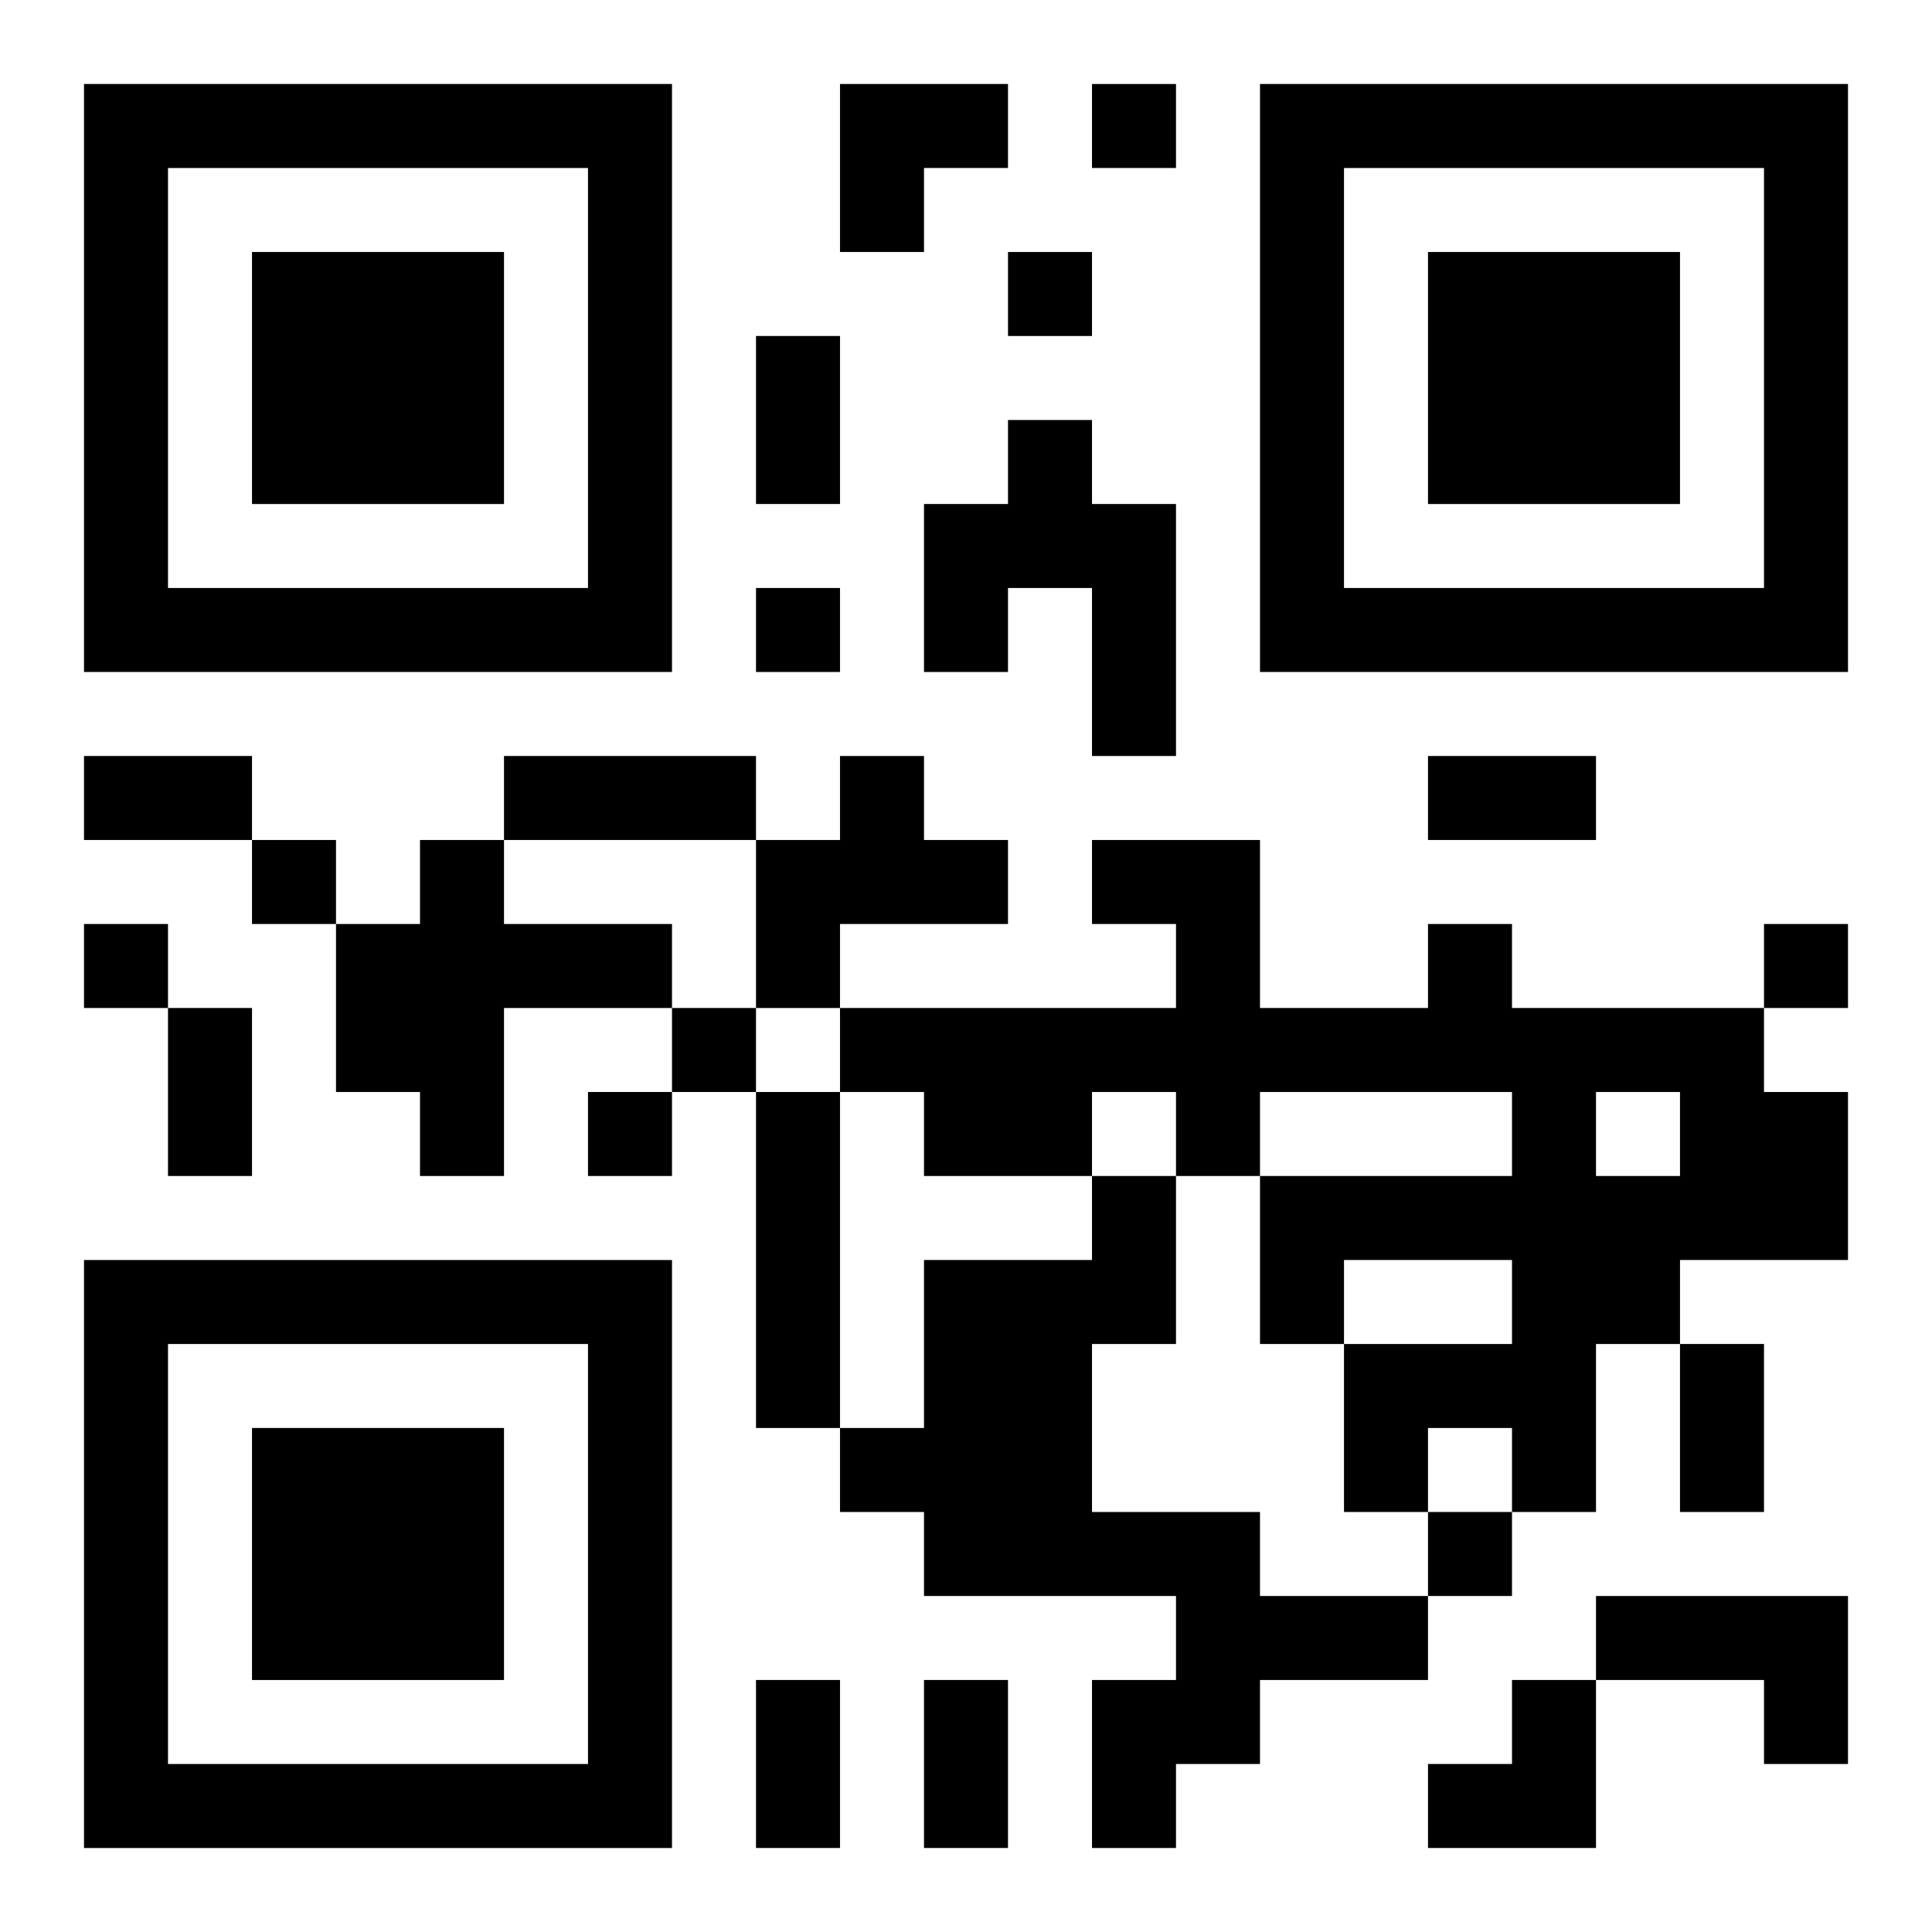 <?xml version="1.0" encoding="UTF-8"?>
<svg width="250" height="250" baseProfile="full" version="1.1" viewBox="-1 -1 23 23" xmlns="http://www.w3.org/2000/svg" xmlns:xlink="http://www.w3.org/1999/xlink"><symbol id="a"><path d="m0 7v7h7v-7h-7zm1 1h5v5h-5v-5zm1 1v3h3v-3h-3z"/></symbol><use y="-7" xlink:href="#a"/><use y="7" xlink:href="#a"/><use x="14" y="-7" xlink:href="#a"/><path d="m11 4h1v1h1v3h-1v-2h-1v1h-1v-2h1v-1m-2 4h1v1h1v1h-2v1h-1v-2h1v-1m-5 1h1v1h2v1h-2v2h-1v-1h-1v-2h1v-1m12 1h1v1h3v1h1v2h-2v1h-1v2h-1v-1h-1v1h-1v-2h2v-1h-2v1h-1v-2h3v-1h-3v1h-1v-1h-1v1h-2v-1h-1v-1h4v-1h-1v-1h2v2h2v-1m2 2v1h1v-1h-1m-10 0h1v4h-1v-4m4 1h1v2h-1v2h2v1h2v1h-2v1h-1v1h-1v-2h1v-1h-3v-1h-1v-1h1v-2h2v-1m6 5h3v2h-1v-1h-2v-1m-6-18v1h1v-1h-1m-1 2v1h1v-1h-1m-3 4v1h1v-1h-1m-6 3v1h1v-1h-1m-2 1v1h1v-1h-1m20 0v1h1v-1h-1m-13 1v1h1v-1h-1m-1 1v1h1v-1h-1m10 5v1h1v-1h-1m-8-14h1v2h-1v-2m-8 5h2v1h-2v-1m5 0h3v1h-3v-1m11 0h2v1h-2v-1m-15 3h1v2h-1v-2m18 4h1v2h-1v-2m-11 4h1v2h-1v-2m2 0h1v2h-1v-2m-1-19h2v1h-1v1h-1zm7 19m1 0h1v2h-2v-1h1z"/></svg>
